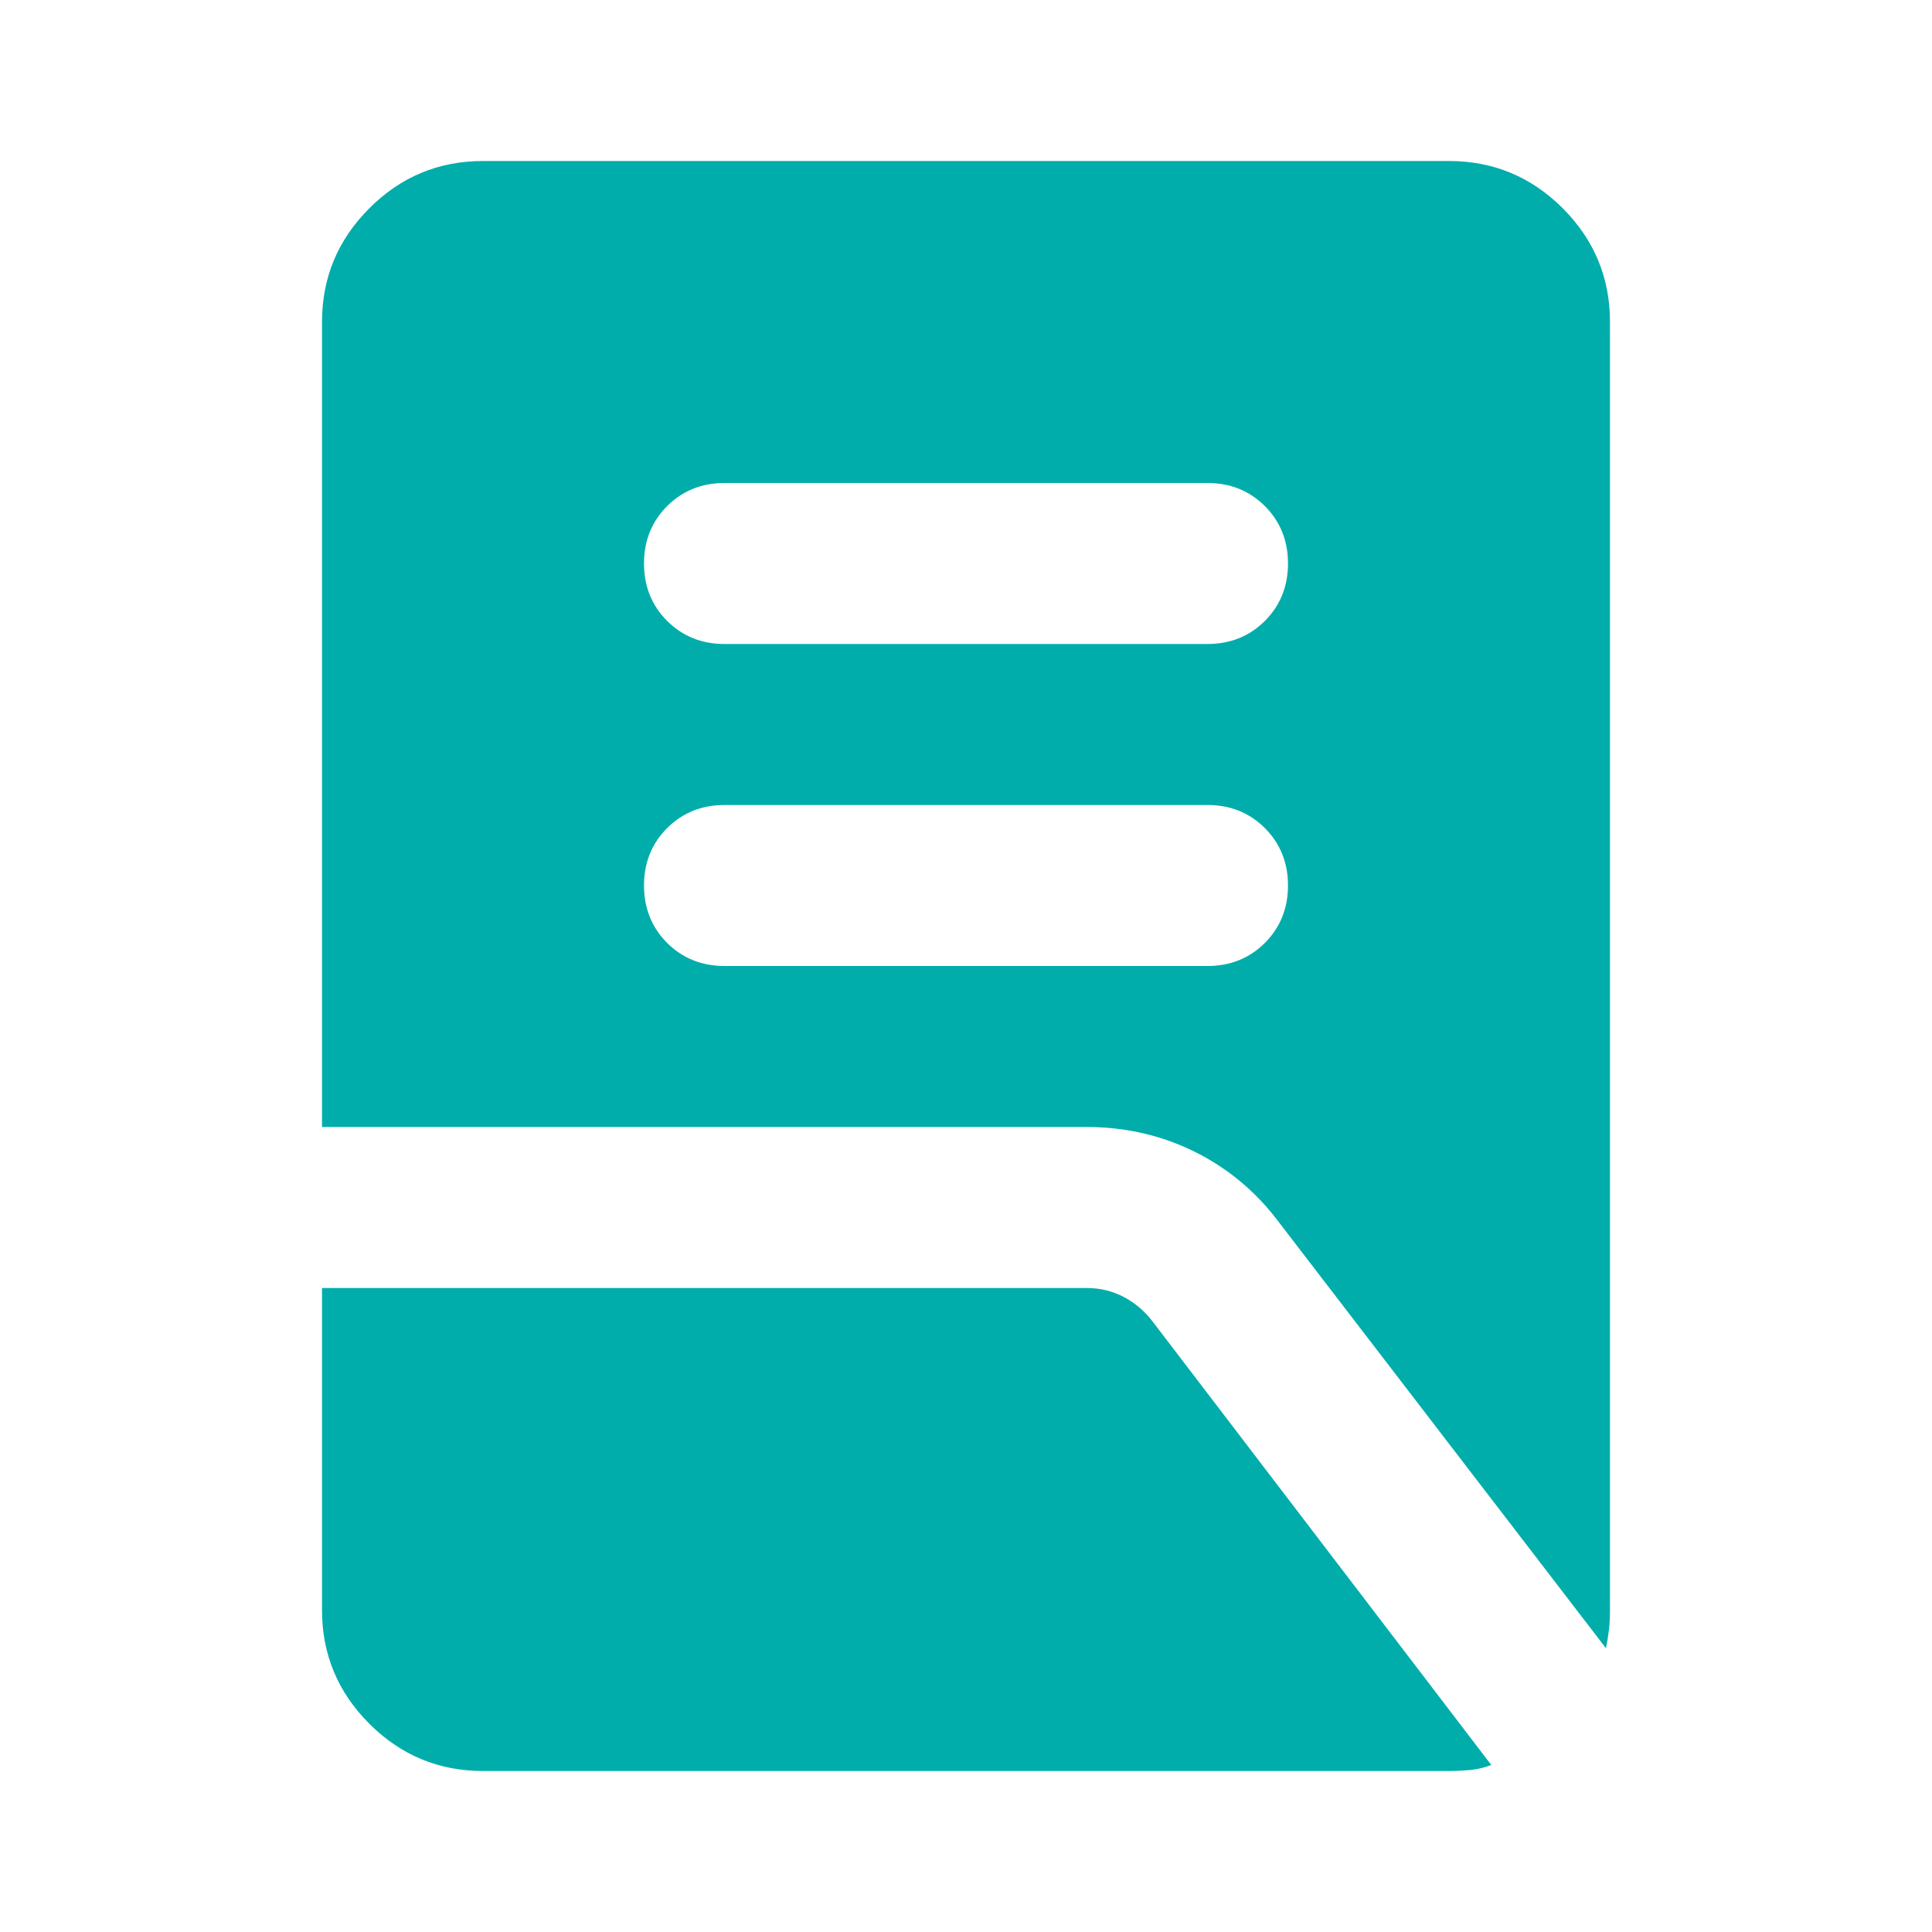 <svg width="24" height="24" viewBox="0 0 24 24" fill="none" xmlns="http://www.w3.org/2000/svg">
<mask id="mask0_1234_7769" style="mask-type:alpha" maskUnits="userSpaceOnUse" x="0" y="0" width="24" height="24">
<rect width="24" height="24" fill="#D9D9D9"/>
</mask>
<g mask="url(#mask0_1234_7769)">
<path d="M9 12H15C15.283 12 15.521 11.904 15.713 11.713C15.904 11.521 16 11.283 16 11C16 10.717 15.904 10.479 15.713 10.287C15.521 10.096 15.283 10 15 10H9C8.717 10 8.479 10.096 8.287 10.287C8.096 10.479 8 10.717 8 11C8 11.283 8.096 11.521 8.287 11.713C8.479 11.904 8.717 12 9 12ZM9 8H15C15.283 8 15.521 7.904 15.713 7.713C15.904 7.521 16 7.283 16 7C16 6.717 15.904 6.479 15.713 6.287C15.521 6.096 15.283 6 15 6H9C8.717 6 8.479 6.096 8.287 6.287C8.096 6.479 8 6.717 8 7C8 7.283 8.096 7.521 8.287 7.713C8.479 7.904 8.717 8 9 8ZM19.95 20.475L15.9 15.2C15.617 14.817 15.267 14.521 14.85 14.312C14.433 14.104 13.983 14 13.5 14H4V4C4 3.45 4.196 2.979 4.588 2.587C4.979 2.196 5.45 2 6 2H18C18.55 2 19.021 2.196 19.413 2.587C19.804 2.979 20 3.45 20 4V20C20 20.083 19.996 20.163 19.988 20.238C19.979 20.312 19.967 20.392 19.95 20.475ZM6 22C5.45 22 4.979 21.804 4.588 21.413C4.196 21.021 4 20.55 4 20V16H13.5C13.667 16 13.821 16.038 13.963 16.113C14.104 16.188 14.225 16.292 14.325 16.425L18.525 21.925C18.442 21.958 18.354 21.979 18.262 21.988C18.171 21.996 18.083 22 18 22H6Z" fill="#01ADAB"/>
</g>
</svg>
